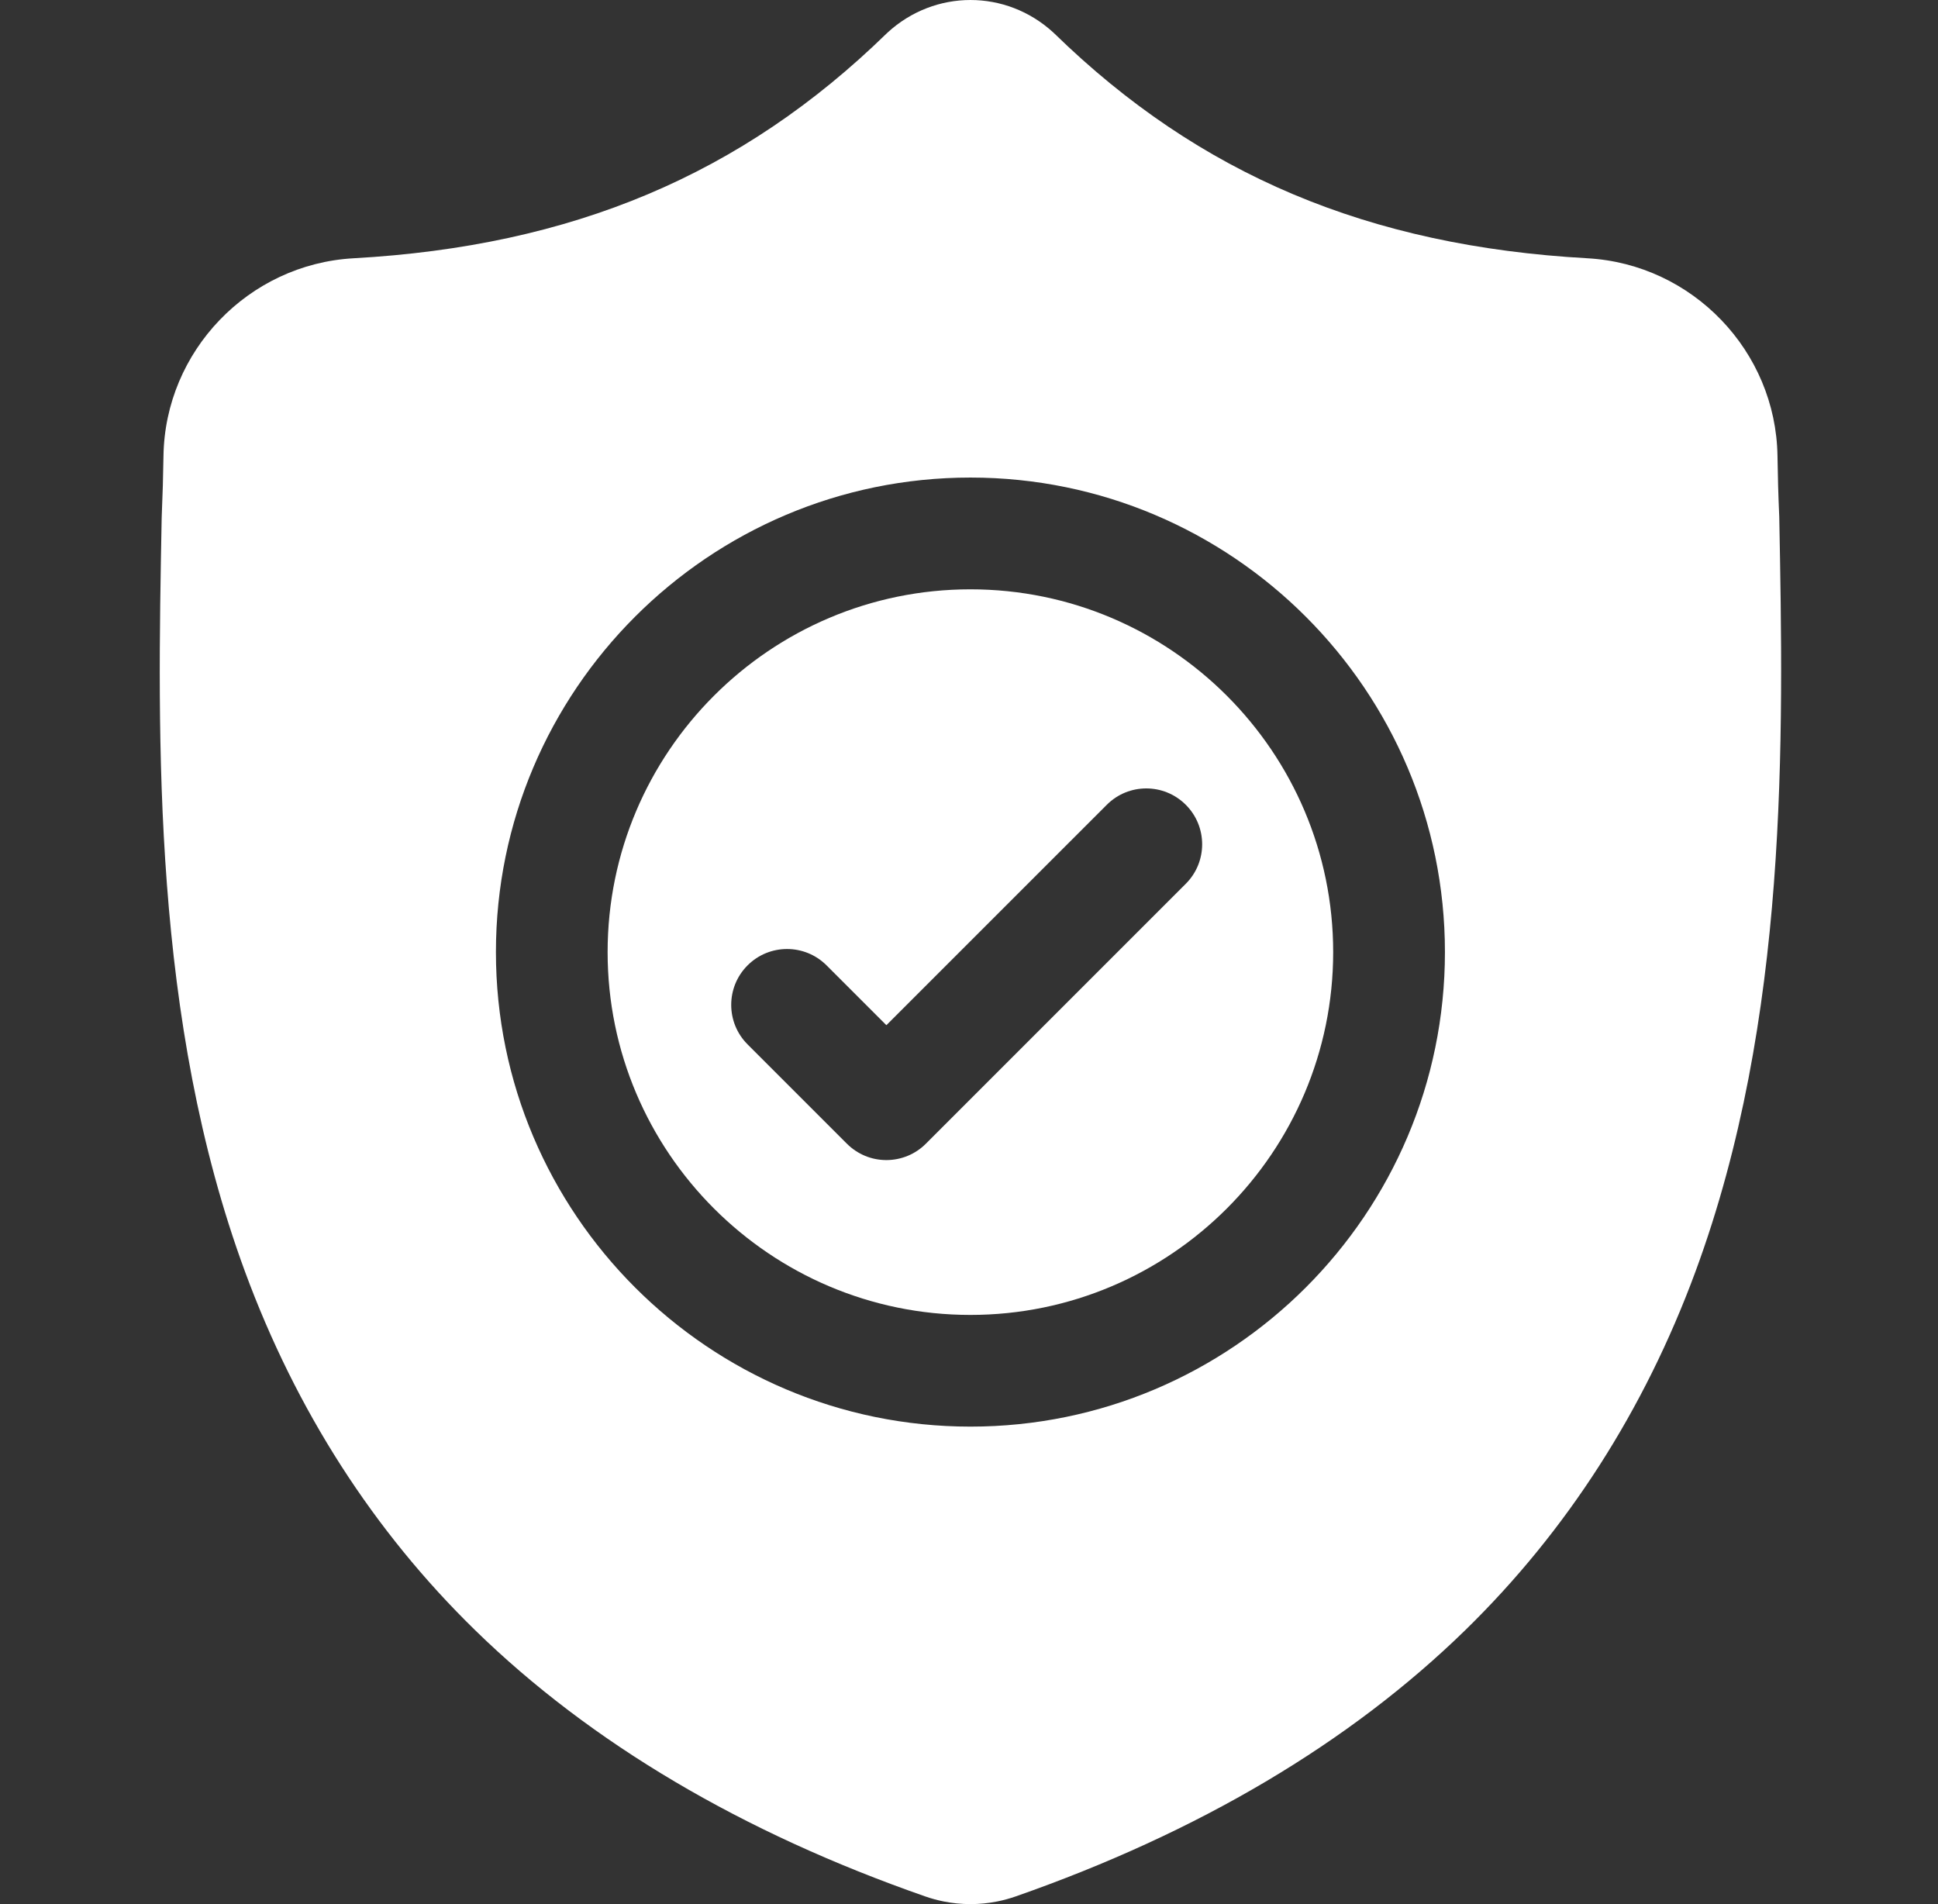 <svg width="57" height="56" viewBox="0 0 57 56" fill="none" xmlns="http://www.w3.org/2000/svg">
<rect x="0" y="0" width="57" height="56" fill="#333333" stroke="none"/>
<path d="M28.541 17.332C22.658 17.332 17.871 22.119 17.871 28.002C17.871 33.885 22.658 38.672 28.541 38.672C34.425 38.672 39.211 33.885 39.211 28.002C39.211 22.118 34.425 17.332 28.541 17.332ZM34.876 25.992L27.232 33.636C27.08 33.789 26.898 33.91 26.699 33.993C26.5 34.075 26.286 34.118 26.07 34.118C25.854 34.118 25.64 34.076 25.441 33.993C25.242 33.91 25.061 33.789 24.908 33.636L21.987 30.715C21.346 30.074 21.346 29.033 21.987 28.392C22.628 27.75 23.669 27.75 24.311 28.392L26.07 30.151L32.553 23.669C33.194 23.027 34.234 23.027 34.876 23.669C35.518 24.31 35.518 25.351 34.876 25.992Z" fill="white"/>
<path d="M52.331 15.194L52.329 15.151C52.303 14.571 52.287 13.991 52.279 13.411C52.233 10.323 49.778 7.769 46.69 7.596C40.252 7.237 35.271 5.137 31.015 0.989L30.979 0.955C29.59 -0.318 27.497 -0.318 26.108 0.955L26.072 0.989C21.816 5.137 16.835 7.237 10.396 7.596C7.309 7.769 4.854 10.323 4.808 13.411C4.8 13.991 4.783 14.571 4.758 15.151L4.755 15.252C4.63 21.817 4.474 29.988 7.208 37.405C8.711 41.483 10.987 45.029 13.973 47.943C17.374 51.262 21.829 53.897 27.213 55.774C27.39 55.836 27.571 55.885 27.755 55.922C28.017 55.974 28.28 56 28.543 56C28.806 56 29.07 55.974 29.331 55.922C29.516 55.885 29.698 55.835 29.876 55.773C35.254 53.892 39.703 51.256 43.101 47.938C46.086 45.023 48.362 41.477 49.867 37.397C52.611 29.959 52.455 21.772 52.331 15.194ZM28.543 41.957C20.847 41.957 14.586 35.696 14.586 28.001C14.586 20.305 20.847 14.045 28.543 14.045C36.238 14.045 42.498 20.305 42.498 28.001C42.498 35.697 36.238 41.957 28.543 41.957Z" fill="white"/>
</svg>
